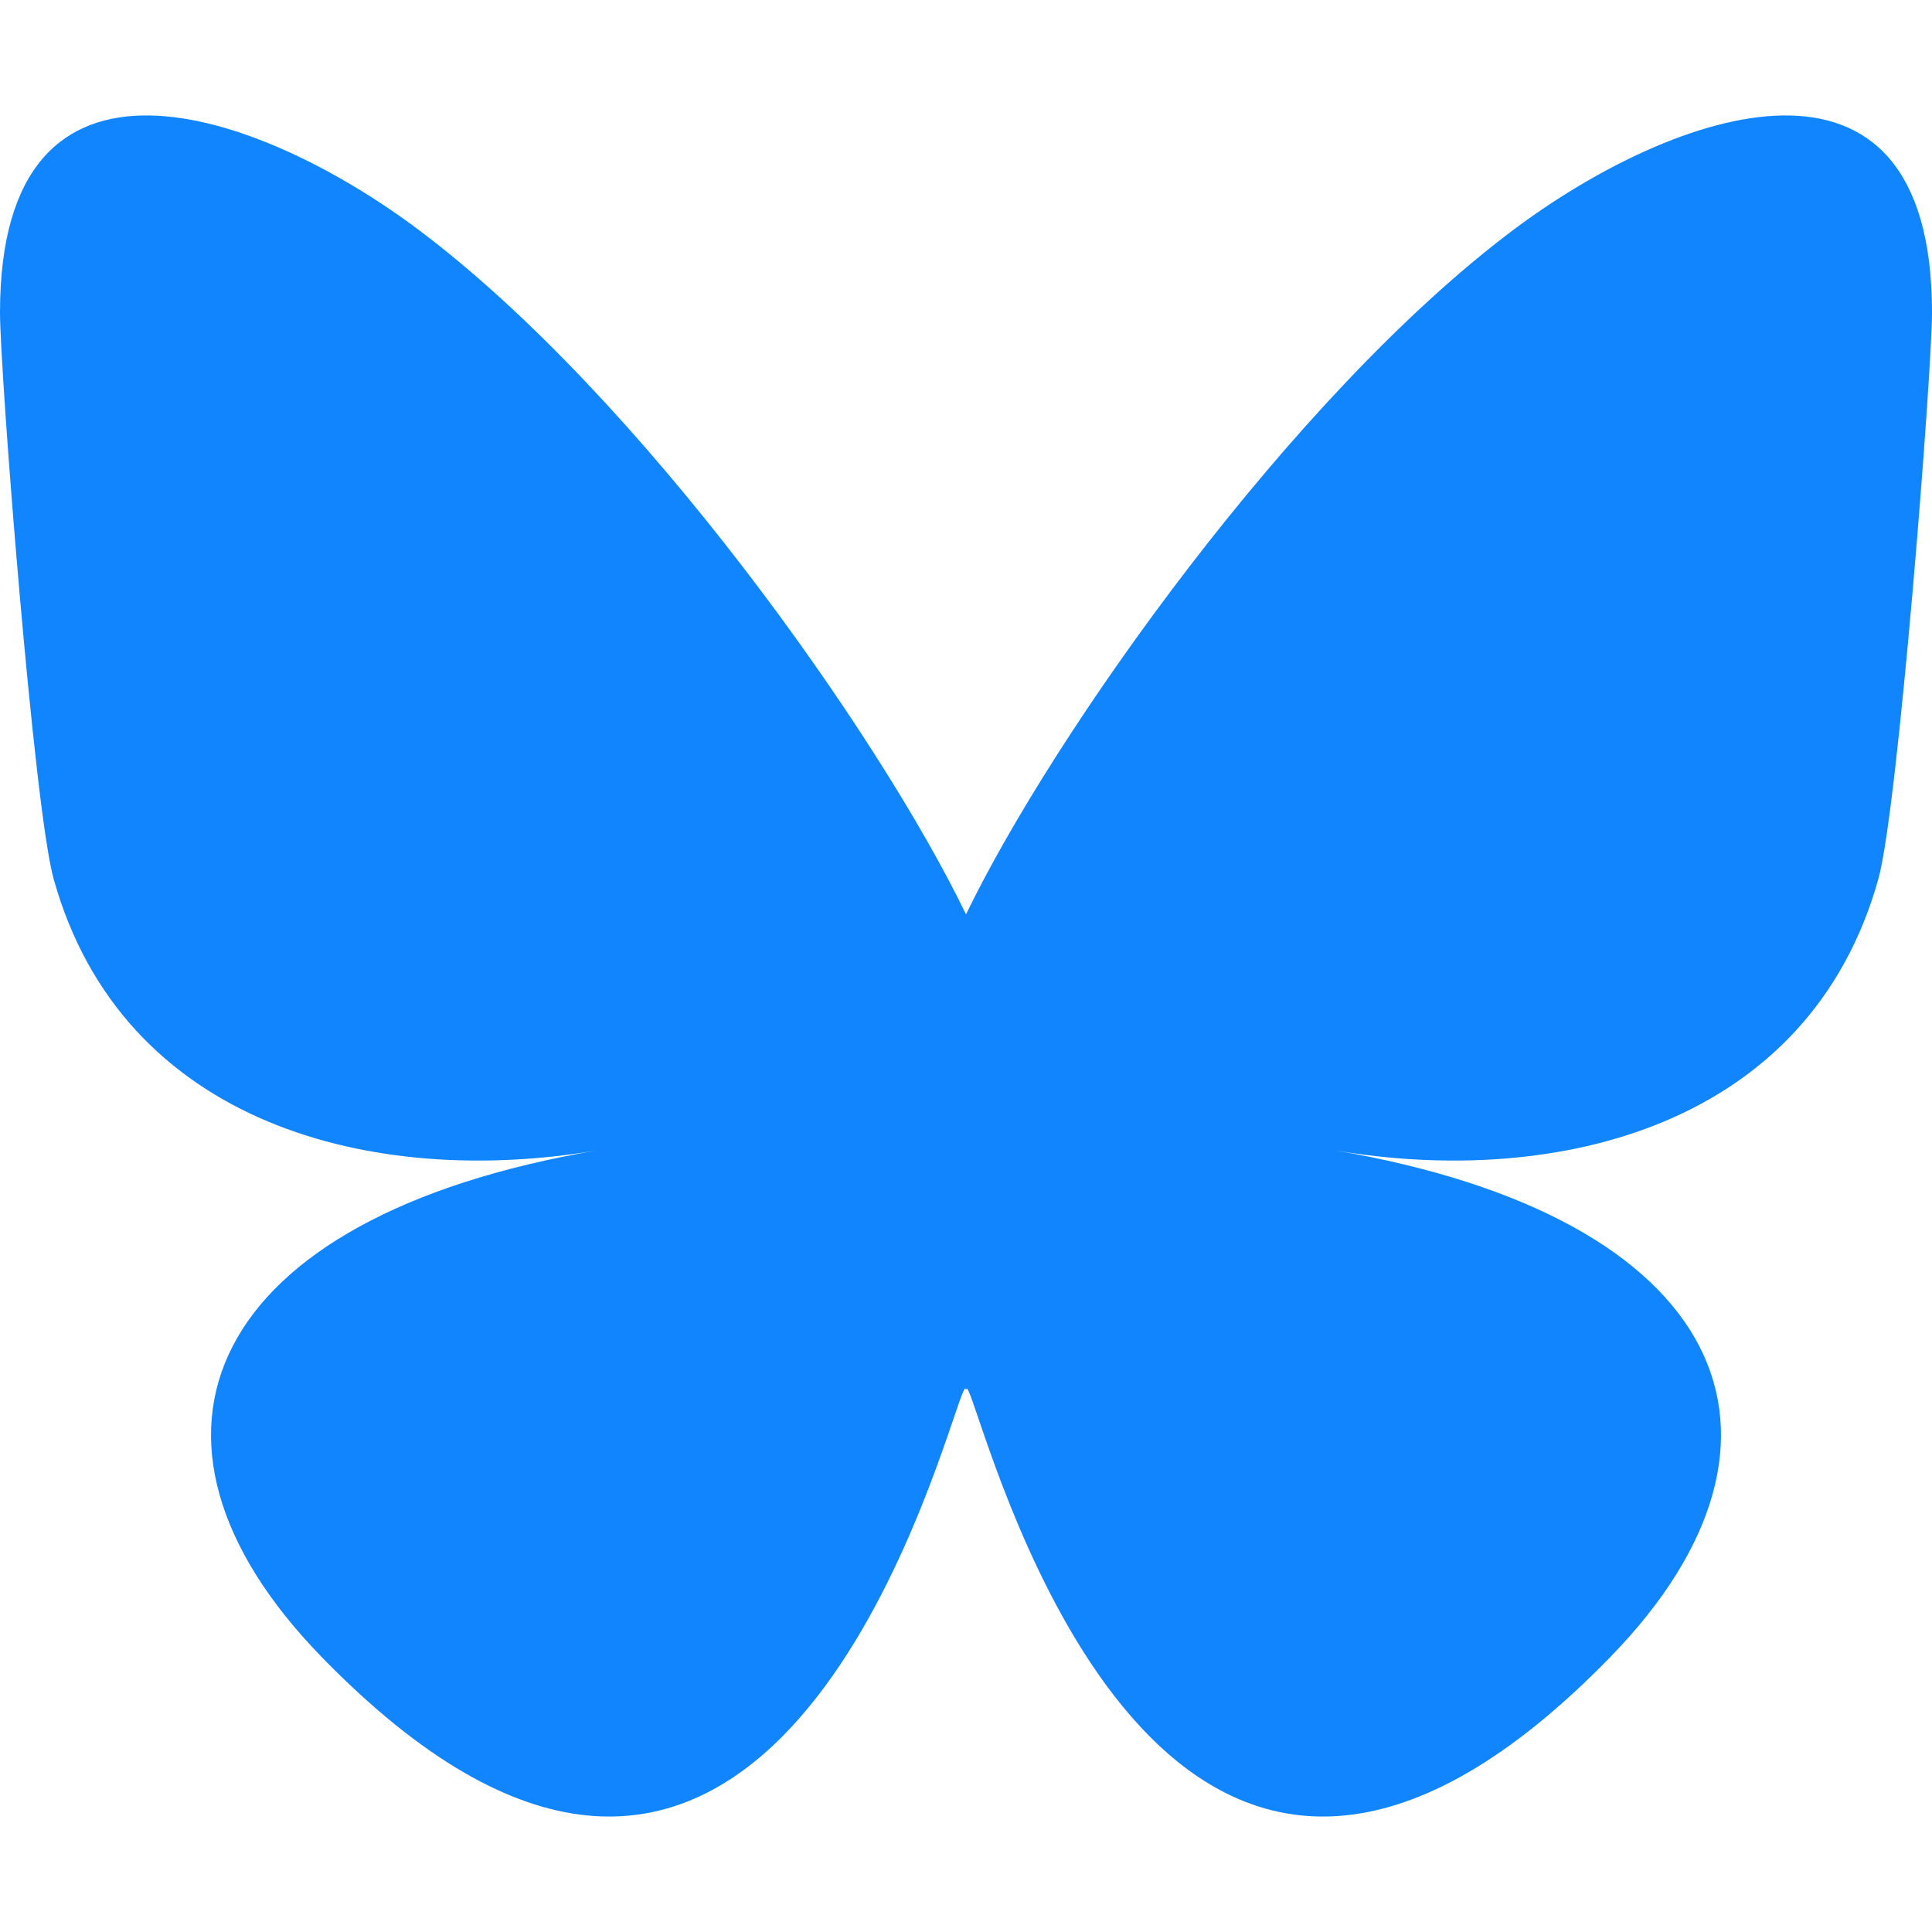 <?xml version="1.0" encoding="UTF-8" standalone="no"?>
<svg
   width="512"
   height="512"
   version="1.1"
   id="svg1"
   sodipodi:docname="logo_bluesky.svg"
   inkscape:version="1.3.2 (091e20e, 2023-11-25, custom)"
   xmlns:inkscape="http://www.inkscape.org/namespaces/inkscape"
   xmlns:sodipodi="http://sodipodi.sourceforge.net/DTD/sodipodi-0.dtd"
   xmlns="http://www.w3.org/2000/svg"
   xmlns:svg="http://www.w3.org/2000/svg">
  <defs
     id="defs1" />
  <sodipodi:namedview
     id="namedview1"
     pagecolor="#ffffff"
     bordercolor="#000000"
     borderopacity="0.25"
     inkscape:showpageshadow="2"
     inkscape:pageopacity="0.0"
     inkscape:pagecheckerboard="0"
     inkscape:deskcolor="#d1d1d1"
     inkscape:zoom="0.78248703"
     inkscape:cx="614.06768"
     inkscape:cy="311.18727"
     inkscape:window-width="2560"
     inkscape:window-height="1369"
     inkscape:window-x="2552"
     inkscape:window-y="1042"
     inkscape:window-maximized="1"
     inkscape:current-layer="svg1" />
  <path
     d="m 110.983,60.942 c 58.7,44.068 121.838,133.419 145.019,181.371 23.183,-47.948 86.317,-137.303 145.019,-181.371 42.355,-31.798 110.98,-56.401 110.98,21.888 0,15.635 -8.964,131.345 -14.222,150.13 -18.276,65.31 -84.871,81.967 -144.109,71.885 103.547,17.623 129.888,75.998 73.001,134.373 -108.04,110.865 -155.285,-27.816 -167.397,-63.352 -2.219,-6.514 -3.258,-9.562 -3.273,-6.971 -0.015,-2.591 -1.054,0.456 -3.273,6.971 C 240.621,411.401 193.377,550.086 85.33,439.218 28.442,380.843 54.783,322.465 158.332,304.845 99.092,314.927 32.495,298.269 14.222,232.96 8.964,214.173 -3.8818356e-7,98.464 -3.8818356e-7,82.83 -3.8818356e-7,4.541 68.627,29.145 110.98,60.942 Z"
     fill="#1185fe"
     id="path1"
     style="stroke-width:0.883" />
</svg>

